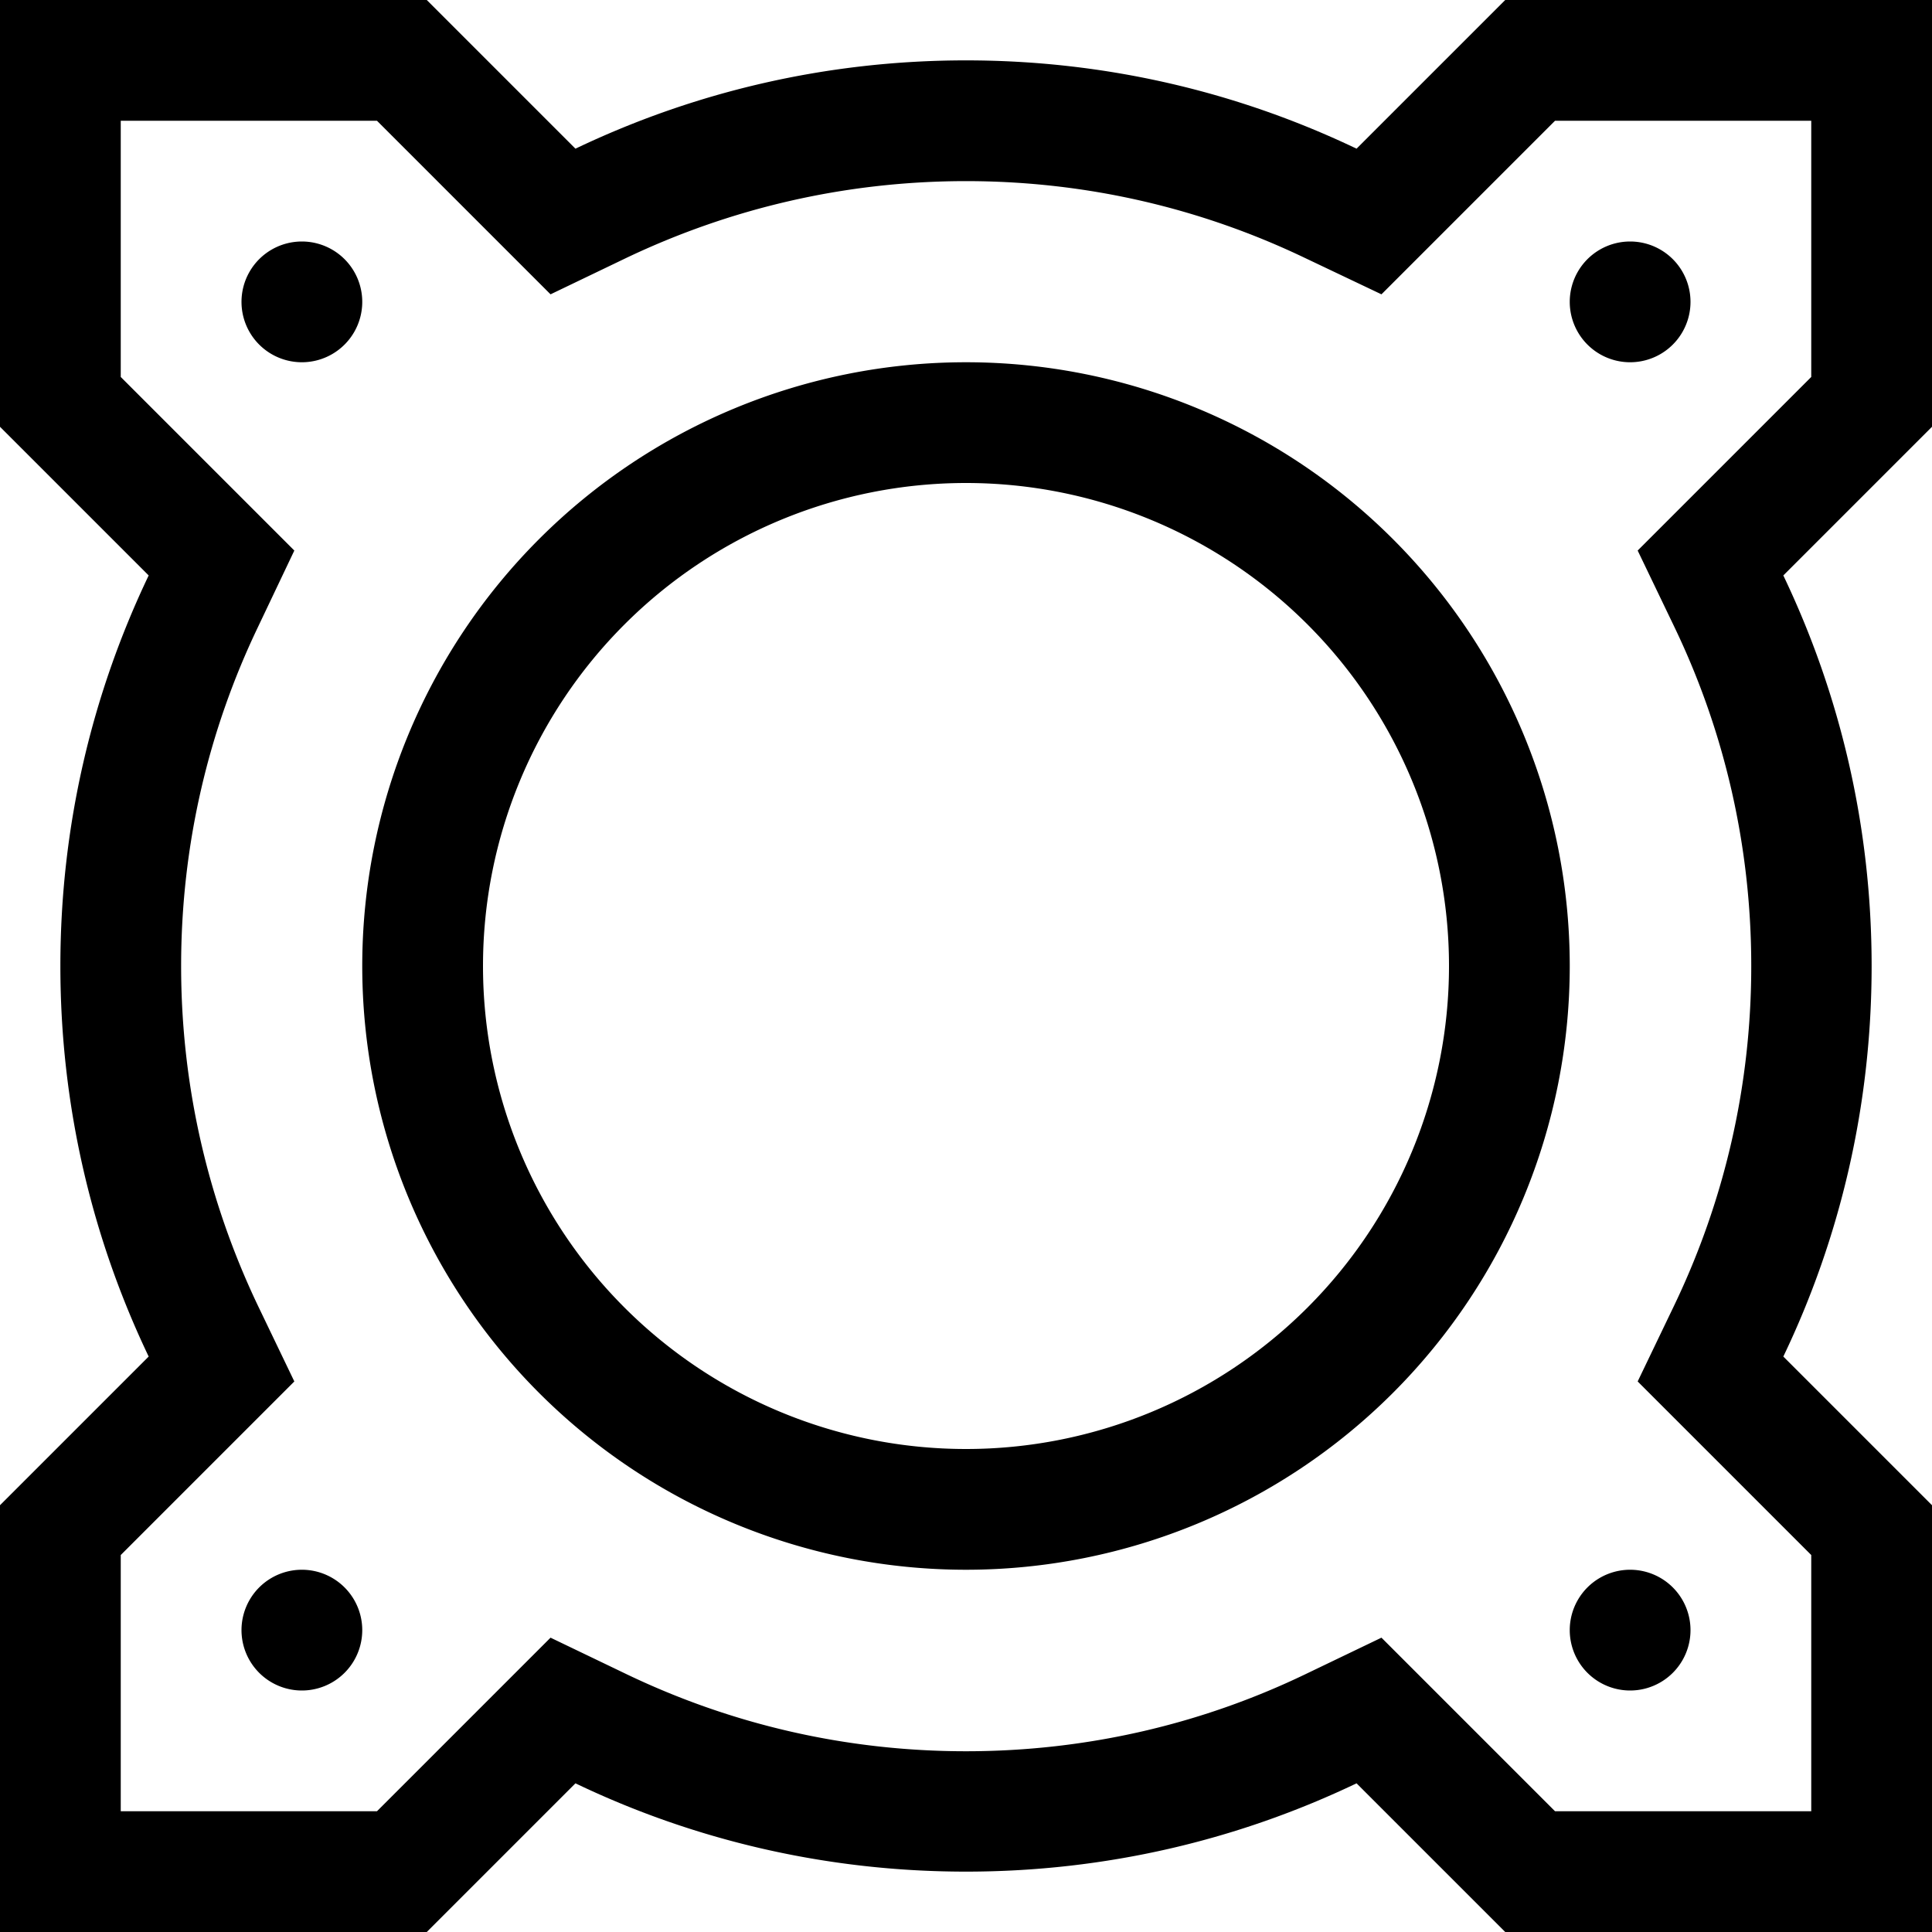 <svg xmlns="http://www.w3.org/2000/svg" viewBox="0 0 512 512"><!--! Font Awesome Pro 6.6.0 by @fontawesome - https://fontawesome.com License - https://fontawesome.com/license (Commercial License) Copyright 2024 Fonticons, Inc. --><path d="M382.1 450l-16-16-20.4 9.8c-27.1 13-57.5 20.3-89.7 20.3s-62.5-7.3-89.7-20.3L145.9 434l-16 16-30 30L32 480l0-67.9 30-30 16-16-9.8-20.4C55.3 318.5 48 288.2 48 256s7.3-62.5 20.3-89.7L78 145.9l-16-16-30-30L32 32l67.9 0 30 30 16 16 20.4-9.8C193.5 55.3 223.8 48 256 48s62.5 7.3 89.7 20.3L366.1 78l16-16 30-30L480 32l0 67.9-30 30-16 16 9.8 20.4c13 27.1 20.3 57.5 20.3 89.7s-7.3 62.5-20.3 89.7L434 366.1l16 16 30 30 0 67.9-67.9 0-30-30zM32 512l81.1 0 39.4-39.4c31.3 15 66.4 23.4 103.5 23.4s72.1-8.4 103.5-23.4L398.9 512l81.1 0 32 0 0-32 0-81.1-39.4-39.4c15-31.3 23.4-66.4 23.4-103.5s-8.4-72.1-23.4-103.5L512 113.1 512 32l0-32L480 0 398.9 0 359.5 39.4C328.1 24.4 293.1 16 256 16s-72.1 8.4-103.5 23.4L113.1 0 0 0 0 113.1l39.4 39.4C24.4 183.9 16 218.9 16 256s8.4 72.1 23.4 103.5L0 398.9 0 480l0 32 32 0zm96-256a128 128 0 1 1 256 0 128 128 0 1 1 -256 0zm288 0A160 160 0 1 0 96 256a160 160 0 1 0 320 0zM96 432a16 16 0 1 0 -32 0 16 16 0 1 0 32 0zm336 16a16 16 0 1 0 0-32 16 16 0 1 0 0 32zM448 80a16 16 0 1 0 -32 0 16 16 0 1 0 32 0zM80 96a16 16 0 1 0 0-32 16 16 0 1 0 0 32z"/></svg>